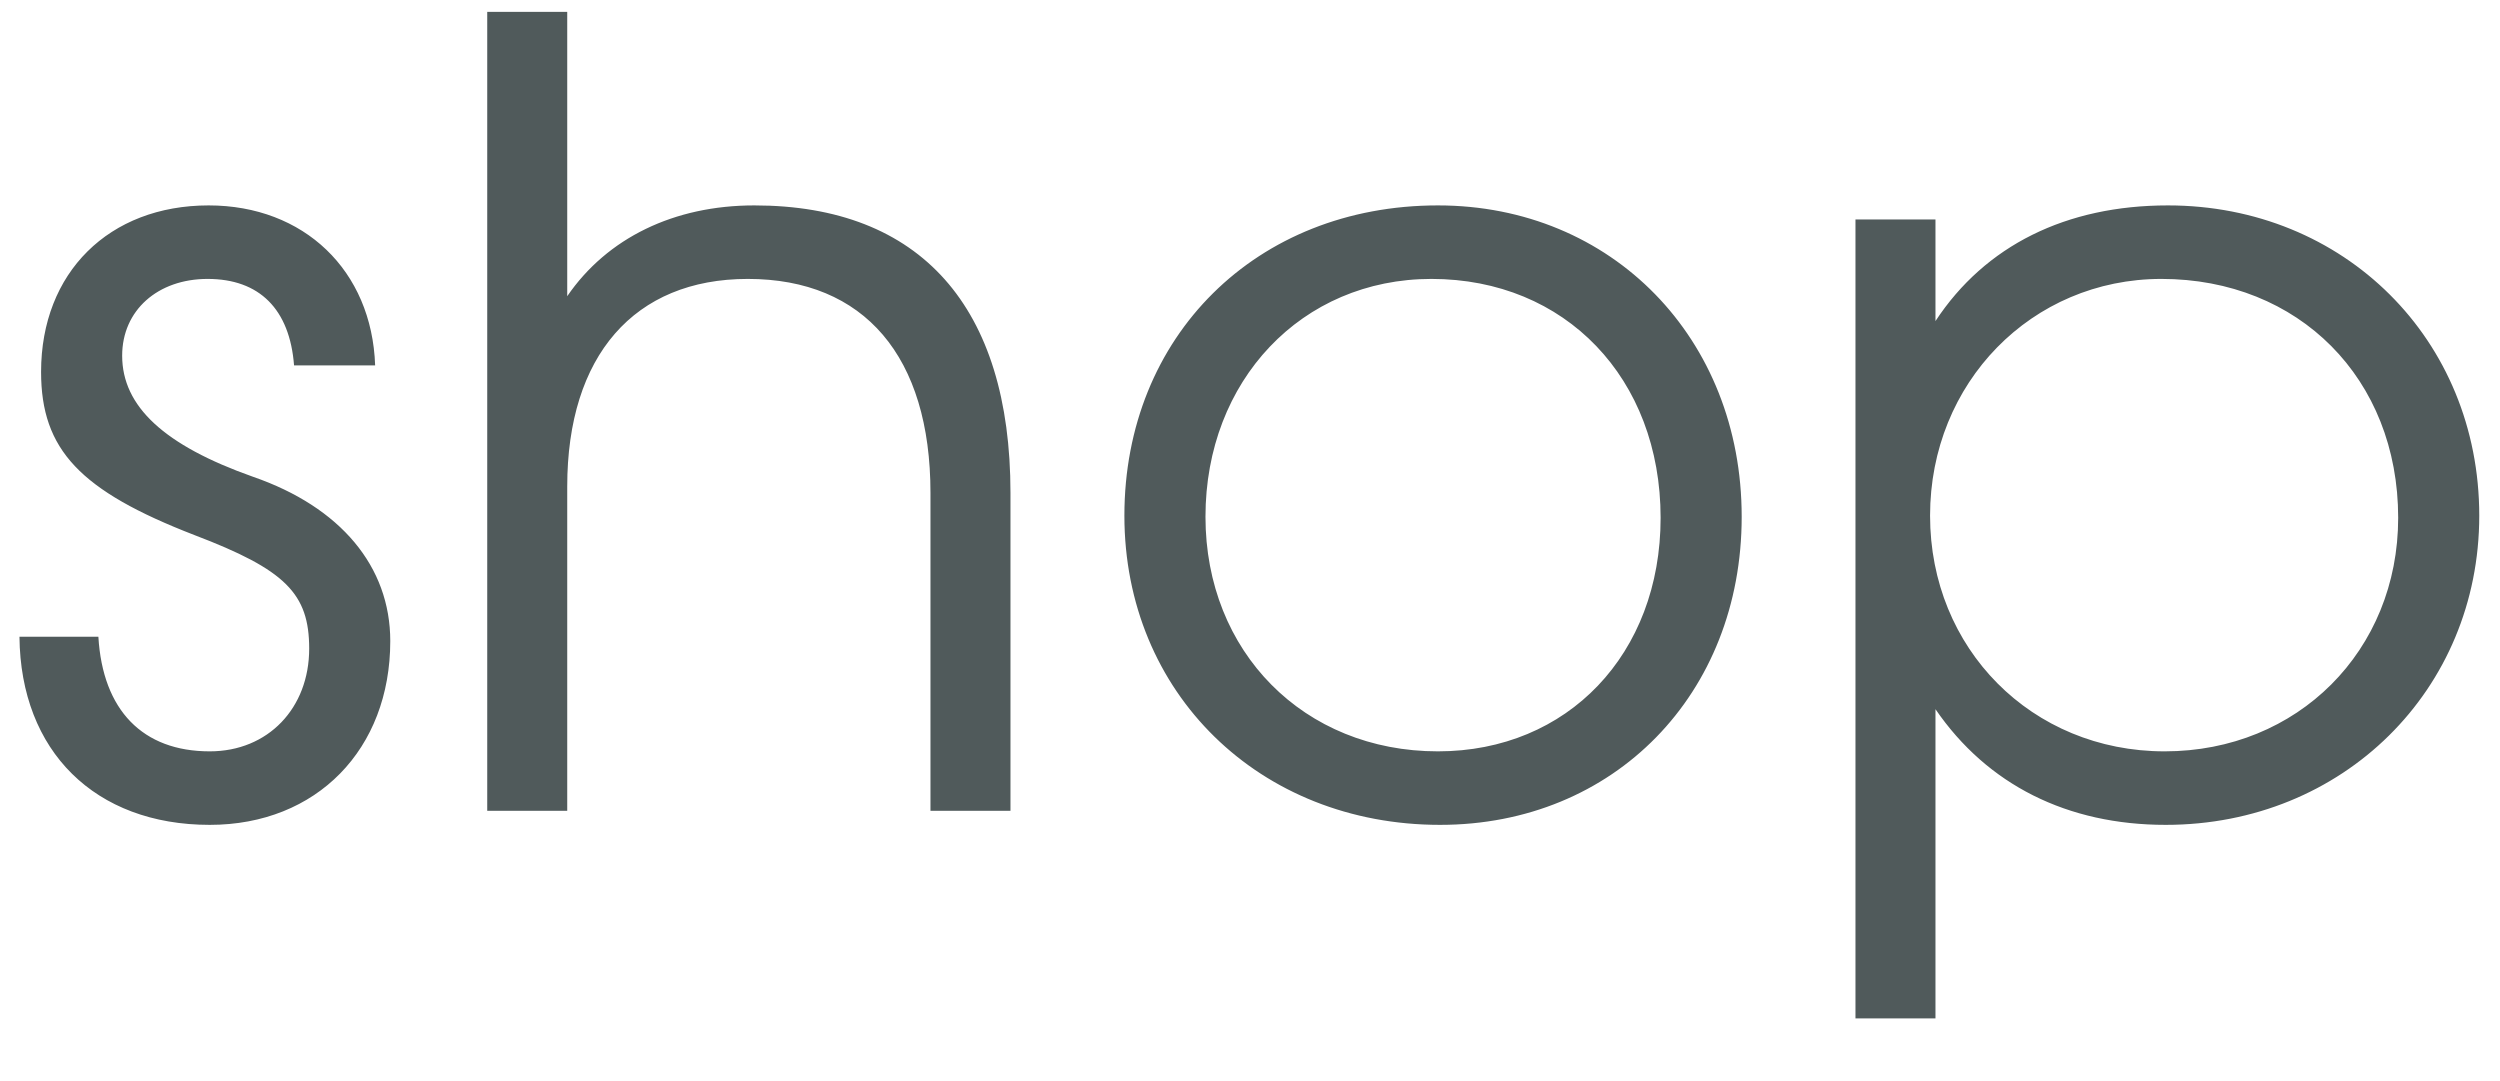 <?xml version="1.0" encoding="UTF-8"?> <svg xmlns="http://www.w3.org/2000/svg" width="37" height="16" viewBox="0 0 37 16" fill="none"><path d="M0.288 9.424H1.456C1.52 10.512 2.112 11.12 3.104 11.12C3.968 11.12 4.576 10.48 4.576 9.6C4.576 8.784 4.224 8.432 2.88 7.92C1.184 7.264 0.608 6.656 0.608 5.504C0.608 4.032 1.616 3.04 3.088 3.04C4.496 3.04 5.504 4 5.552 5.408H4.352C4.288 4.576 3.84 4.128 3.072 4.128C2.336 4.128 1.808 4.592 1.808 5.264C1.808 6.016 2.432 6.592 3.744 7.056C5.04 7.504 5.776 8.384 5.776 9.488C5.776 11.088 4.688 12.208 3.104 12.208C1.408 12.208 0.304 11.12 0.288 9.424ZM7.211 12V0.176H8.395V4.384C8.987 3.52 9.979 3.04 11.163 3.04C13.627 3.04 14.955 4.544 14.955 7.296V12H13.771V7.296C13.771 5.28 12.795 4.128 11.067 4.128C9.387 4.128 8.395 5.264 8.395 7.2V12H7.211ZM16.641 7.632C16.641 4.976 18.593 3.04 21.281 3.04C23.857 3.04 25.777 5.008 25.777 7.648C25.777 10.272 23.889 12.208 21.313 12.208C18.641 12.208 16.641 10.256 16.641 7.632ZM21.281 11.12C23.201 11.12 24.577 9.68 24.577 7.664C24.577 5.6 23.169 4.128 21.185 4.128C19.265 4.128 17.841 5.632 17.841 7.648C17.841 9.648 19.297 11.12 21.281 11.12ZM27.461 15.072V3.248H28.645V4.752C29.381 3.632 30.581 3.04 32.085 3.04C34.693 3.04 36.693 5.024 36.693 7.632C36.693 10.208 34.677 12.208 32.053 12.208C30.597 12.208 29.413 11.616 28.645 10.496V15.072H27.461ZM32.037 11.12C34.005 11.12 35.493 9.632 35.493 7.664C35.493 5.6 34.021 4.128 31.989 4.128C30.069 4.128 28.565 5.664 28.565 7.632C28.565 9.6 30.069 11.12 32.037 11.12Z" fill="#505A5B"></path></svg> 